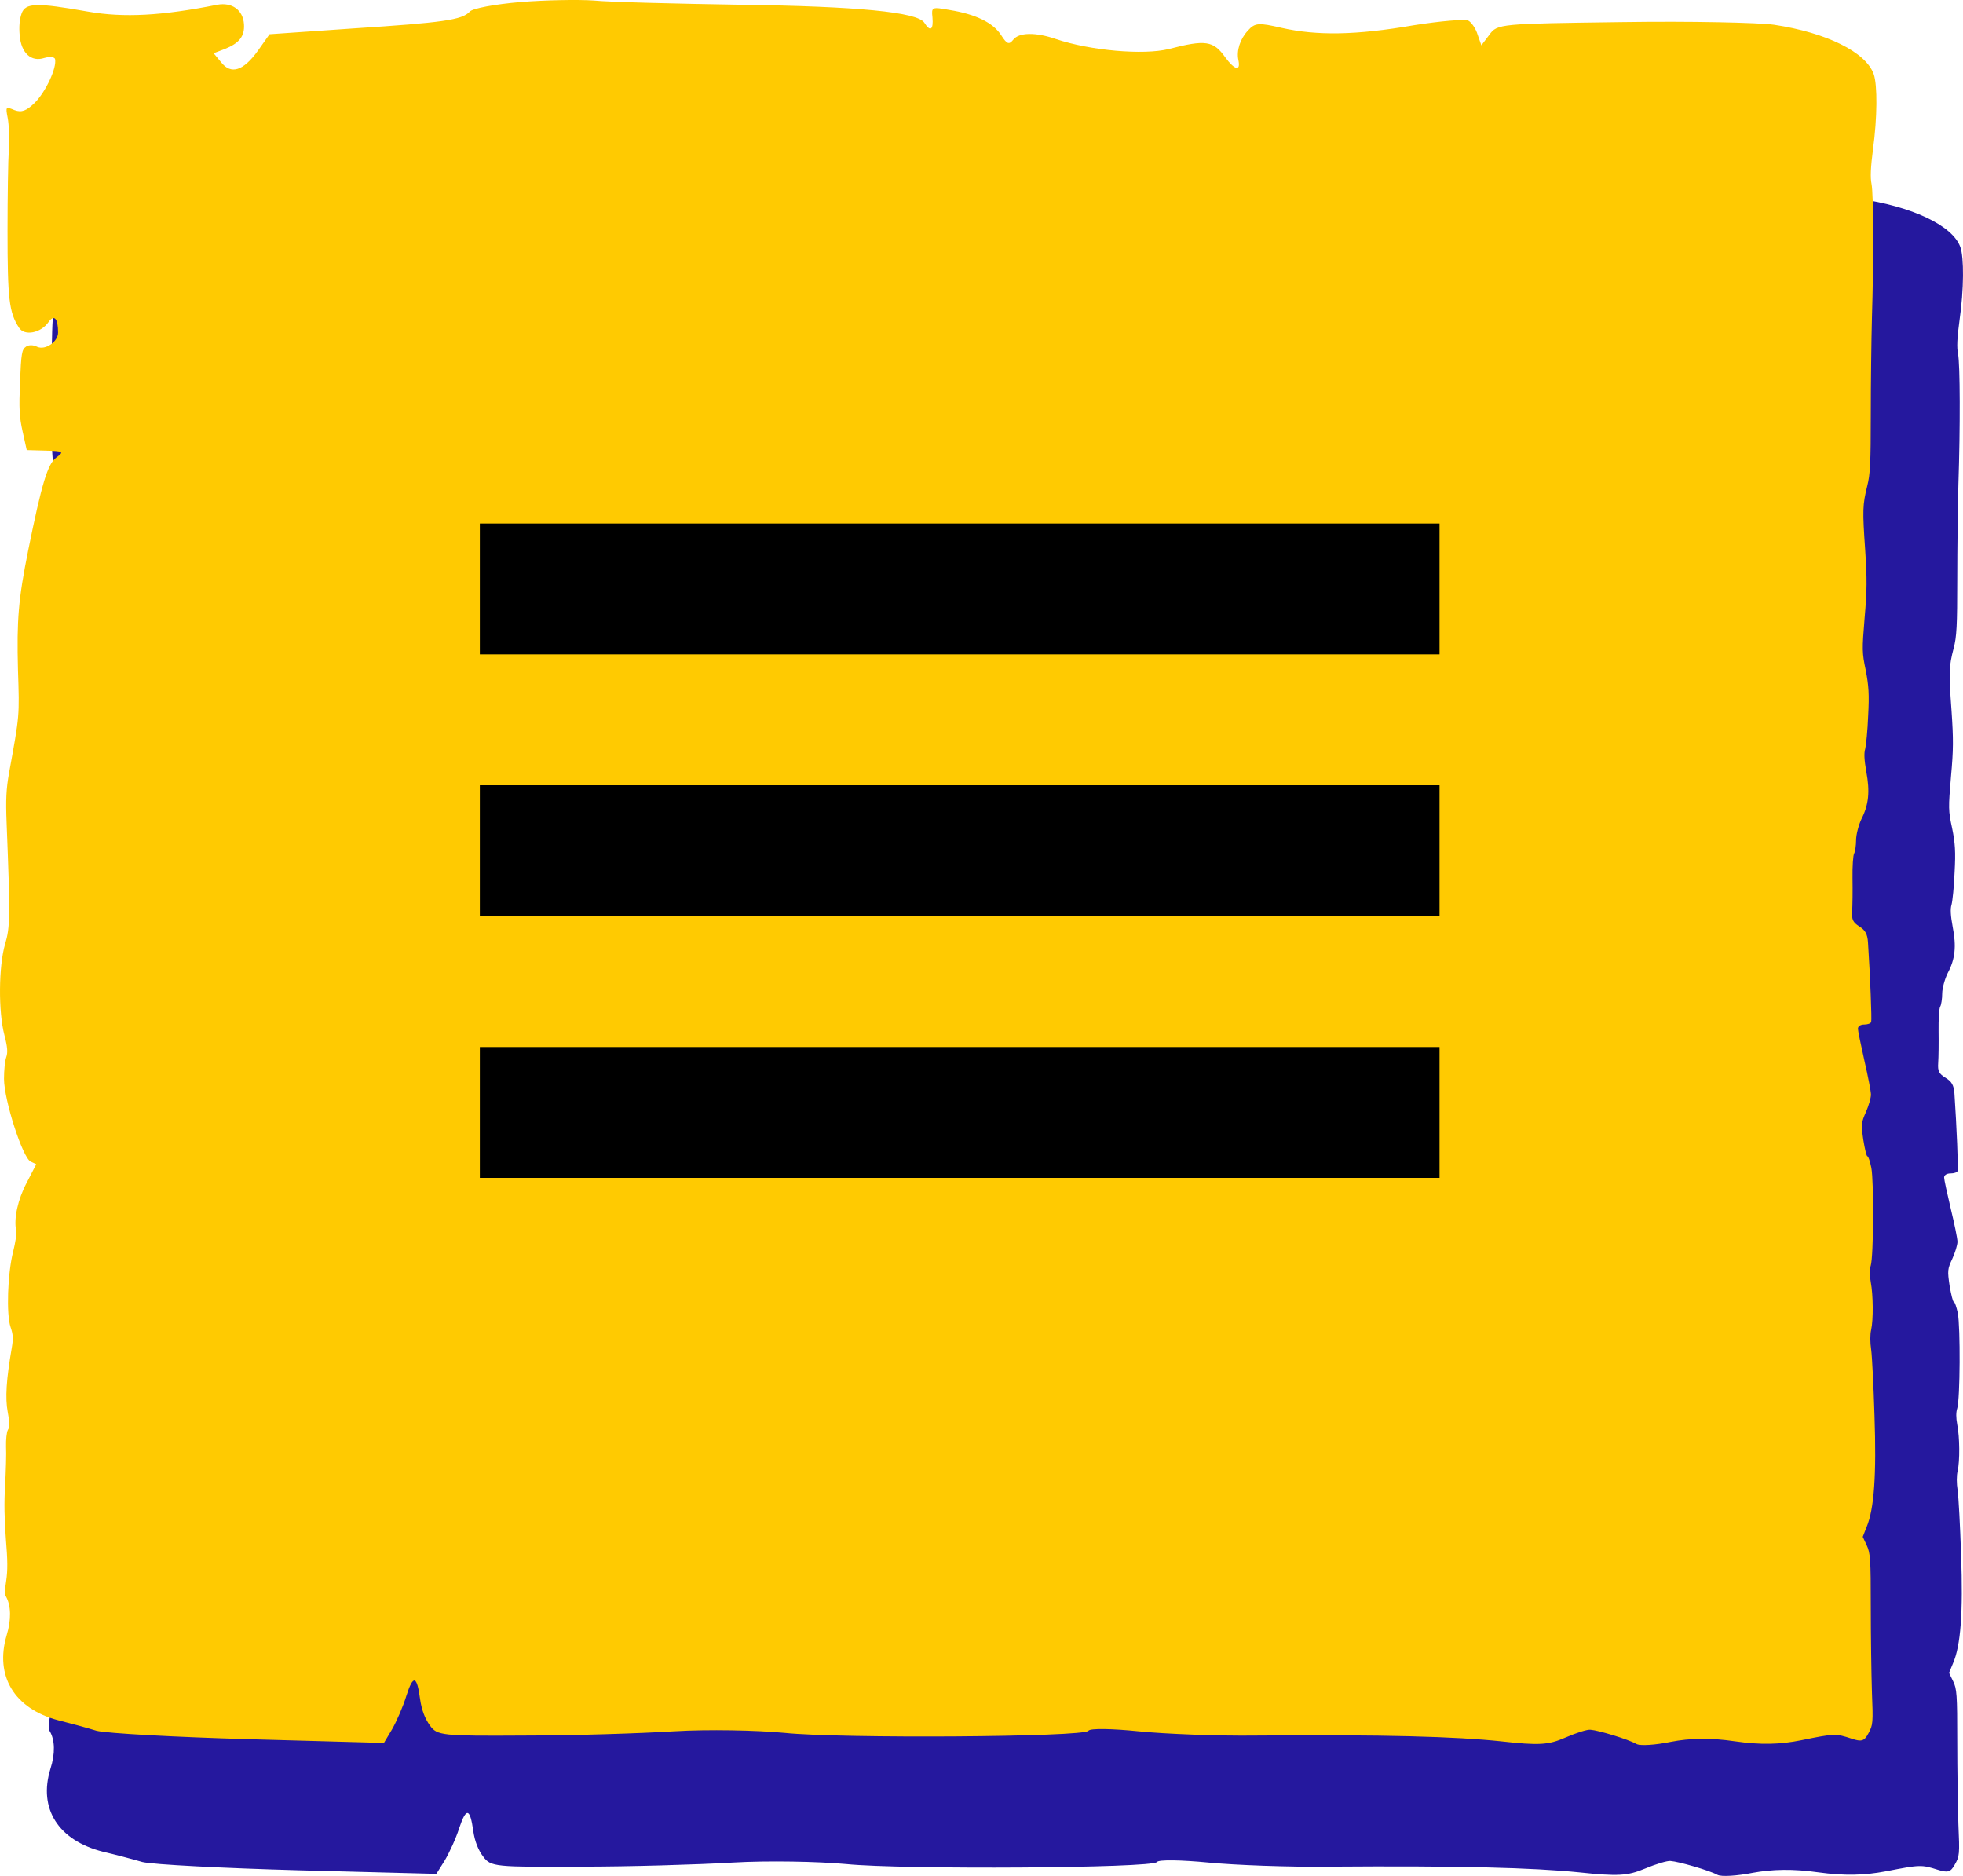 <?xml version="1.0" encoding="UTF-8"?> <svg xmlns="http://www.w3.org/2000/svg" width="45" height="43" viewBox="0 0 45 43" fill="none"><path d="M13.197 4.047C12.607 4.094 12.078 4.188 12.017 4.259C11.838 4.448 11.383 4.506 9.286 4.636L7.32 4.766L7.049 5.131C6.704 5.59 6.416 5.673 6.184 5.39L6.009 5.19L6.272 5.095C6.608 4.966 6.739 4.813 6.722 4.542C6.7 4.224 6.442 4.047 6.097 4.106C4.795 4.353 3.908 4.4 3.06 4.259C1.863 4.059 1.592 4.059 1.505 4.306C1.457 4.436 1.444 4.601 1.461 4.789C1.496 5.19 1.732 5.39 2.038 5.296C2.165 5.26 2.278 5.272 2.291 5.319C2.335 5.519 2.073 6.049 1.815 6.297C1.623 6.474 1.509 6.521 1.343 6.462C1.133 6.379 1.129 6.379 1.182 6.638C1.212 6.792 1.221 7.086 1.208 7.333C1.19 7.569 1.177 8.393 1.177 9.159C1.177 10.678 1.212 10.985 1.448 11.326C1.575 11.515 1.959 11.444 2.138 11.197C2.269 11.02 2.361 11.114 2.361 11.432C2.361 11.633 2.068 11.833 1.872 11.75C1.784 11.703 1.662 11.703 1.605 11.75C1.514 11.809 1.496 11.903 1.47 12.528C1.444 13.14 1.452 13.305 1.531 13.647L1.627 14.059L2.068 14.071C2.492 14.082 2.505 14.094 2.322 14.224C2.117 14.365 1.977 14.813 1.662 16.297C1.431 17.392 1.391 17.852 1.422 18.971C1.457 20.019 1.461 19.972 1.212 21.279C1.147 21.633 1.133 21.868 1.155 22.398C1.243 24.495 1.238 24.719 1.12 25.096C0.967 25.59 0.959 26.615 1.103 27.133C1.177 27.404 1.186 27.522 1.147 27.628C1.116 27.71 1.094 27.922 1.094 28.111C1.094 28.582 1.531 29.878 1.719 29.96L1.85 30.019L1.627 30.431C1.417 30.808 1.321 31.232 1.378 31.503C1.396 31.562 1.361 31.774 1.308 31.974C1.177 32.469 1.147 33.376 1.247 33.659C1.308 33.824 1.313 33.918 1.278 34.118C1.147 34.837 1.12 35.249 1.182 35.555C1.23 35.802 1.234 35.885 1.186 35.955C1.155 36.002 1.138 36.179 1.142 36.332C1.151 36.486 1.138 36.874 1.12 37.192C1.094 37.569 1.103 37.97 1.138 38.394C1.182 38.877 1.182 39.1 1.147 39.324C1.116 39.501 1.112 39.642 1.138 39.678C1.26 39.878 1.269 40.196 1.155 40.549C0.876 41.456 1.334 42.186 2.361 42.445C2.615 42.504 3.021 42.61 3.266 42.681C3.515 42.74 5.127 42.822 6.857 42.87L10.003 42.952L10.195 42.646C10.3 42.469 10.453 42.139 10.527 41.904C10.689 41.421 10.776 41.444 10.85 41.974C10.885 42.21 10.964 42.41 11.082 42.563C11.252 42.787 11.348 42.799 13.31 42.787C14.437 42.787 16.01 42.74 16.801 42.693C17.609 42.646 18.75 42.669 19.401 42.728C20.711 42.858 26.422 42.822 26.522 42.681C26.557 42.622 27.09 42.634 27.702 42.693C28.314 42.752 29.555 42.799 30.454 42.787C33.474 42.764 35.142 42.811 36.196 42.917C37.087 43.011 37.305 42.999 37.703 42.834C37.956 42.728 38.227 42.646 38.297 42.657C38.476 42.669 39.18 42.87 39.372 42.975C39.459 43.023 39.822 42.999 40.18 42.928C40.626 42.846 41.102 42.834 41.683 42.917C42.286 42.999 42.74 42.987 43.234 42.893C44.02 42.74 44.047 42.74 44.422 42.858C44.645 42.928 44.715 42.917 44.811 42.74C44.921 42.551 44.925 42.504 44.894 41.809C44.881 41.409 44.868 40.549 44.868 39.913C44.868 38.841 44.859 38.712 44.772 38.535L44.68 38.346L44.772 38.123C44.947 37.722 45.004 36.968 44.956 35.637C44.934 34.978 44.899 34.318 44.877 34.165C44.851 34 44.851 33.824 44.877 33.718C44.929 33.494 44.925 32.94 44.868 32.657C44.838 32.492 44.838 32.375 44.868 32.281C44.934 32.069 44.942 30.419 44.881 30.101C44.851 29.96 44.811 29.842 44.789 29.842C44.768 29.842 44.728 29.677 44.693 29.477C44.641 29.124 44.645 29.088 44.755 28.853C44.82 28.712 44.873 28.535 44.873 28.464C44.873 28.393 44.803 28.052 44.72 27.71C44.637 27.357 44.567 27.039 44.567 26.992C44.567 26.933 44.632 26.898 44.711 26.898C44.794 26.898 44.868 26.874 44.877 26.839C44.894 26.792 44.855 25.826 44.803 25.06C44.789 24.872 44.737 24.789 44.602 24.707C44.449 24.613 44.418 24.554 44.431 24.365C44.44 24.236 44.444 23.906 44.44 23.635C44.436 23.364 44.453 23.105 44.479 23.07C44.501 23.034 44.523 22.893 44.523 22.775C44.523 22.657 44.58 22.445 44.65 22.304C44.82 21.986 44.851 21.692 44.763 21.244C44.715 20.985 44.706 20.832 44.737 20.737C44.759 20.655 44.794 20.325 44.807 19.995C44.833 19.524 44.82 19.324 44.75 18.982C44.663 18.582 44.663 18.523 44.724 17.805C44.781 17.18 44.781 16.945 44.737 16.297C44.672 15.402 44.676 15.284 44.785 14.86C44.855 14.601 44.868 14.342 44.868 13.27C44.868 12.575 44.881 11.597 44.894 11.114C44.938 9.807 44.934 8.346 44.886 8.111C44.855 7.969 44.864 7.746 44.921 7.333C45.021 6.638 45.025 5.896 44.938 5.661C44.759 5.166 43.833 4.73 42.601 4.554C42.251 4.506 40.652 4.471 39.04 4.495C36.182 4.53 36.108 4.53 35.925 4.777L35.737 5.013L35.649 4.777C35.606 4.636 35.501 4.495 35.426 4.459C35.348 4.424 34.771 4.471 34.146 4.565C32.796 4.789 31.879 4.801 31.057 4.624C30.52 4.506 30.428 4.506 30.262 4.683C30.079 4.872 29.991 5.131 30.039 5.343C30.096 5.602 29.952 5.567 29.734 5.284C29.454 4.907 29.266 4.883 28.41 5.095C27.82 5.237 26.562 5.131 25.758 4.872C25.29 4.718 24.888 4.718 24.753 4.895C24.661 5.001 24.613 4.989 24.478 4.789C24.29 4.506 23.875 4.318 23.272 4.224C22.852 4.153 22.839 4.153 22.865 4.389C22.892 4.671 22.813 4.718 22.673 4.506C22.507 4.271 21.118 4.141 18.352 4.106C16.827 4.082 15.285 4.047 14.922 4.012C14.564 3.988 13.786 4 13.197 4.047Z" fill="#25189E"></path><path d="M11.924 0.048C11.347 0.097 10.83 0.193 10.77 0.266C10.595 0.459 10.151 0.519 8.101 0.652L6.179 0.785L5.914 1.16C5.576 1.631 5.294 1.715 5.068 1.426L4.897 1.22L5.154 1.123C5.482 0.991 5.611 0.834 5.593 0.556C5.572 0.23 5.32 0.048 4.983 0.109C3.71 0.362 2.843 0.411 2.014 0.266C0.844 0.06 0.579 0.06 0.494 0.314C0.447 0.447 0.434 0.616 0.451 0.809C0.485 1.22 0.716 1.426 1.015 1.329C1.139 1.293 1.25 1.305 1.262 1.353C1.305 1.558 1.049 2.102 0.797 2.356C0.609 2.537 0.498 2.585 0.336 2.525C0.13 2.44 0.126 2.44 0.177 2.706C0.207 2.863 0.216 3.165 0.203 3.419C0.186 3.66 0.173 4.506 0.173 5.291C0.173 6.85 0.207 7.164 0.438 7.514C0.562 7.707 0.938 7.635 1.113 7.381C1.241 7.2 1.331 7.297 1.331 7.623C1.331 7.828 1.045 8.034 0.852 7.949C0.767 7.901 0.647 7.901 0.592 7.949C0.502 8.009 0.485 8.106 0.459 8.746C0.434 9.375 0.442 9.544 0.519 9.894L0.613 10.317L1.045 10.329C1.459 10.341 1.472 10.353 1.292 10.486C1.092 10.631 0.955 11.09 0.647 12.612C0.421 13.736 0.382 14.207 0.412 15.354C0.447 16.43 0.451 16.381 0.207 17.722C0.143 18.085 0.13 18.326 0.152 18.87C0.237 21.02 0.233 21.25 0.118 21.636C-0.032 22.144 -0.04 23.195 0.101 23.726C0.173 24.004 0.182 24.125 0.143 24.234C0.113 24.318 0.092 24.536 0.092 24.729C0.092 25.212 0.519 26.541 0.703 26.626L0.831 26.686L0.613 27.109C0.408 27.496 0.314 27.93 0.37 28.208C0.387 28.269 0.353 28.486 0.301 28.692C0.173 29.199 0.143 30.129 0.242 30.419C0.301 30.588 0.306 30.685 0.271 30.89C0.143 31.627 0.118 32.05 0.177 32.364C0.224 32.618 0.229 32.702 0.182 32.775C0.152 32.823 0.135 33.004 0.139 33.161C0.148 33.318 0.135 33.717 0.118 34.043C0.092 34.43 0.101 34.841 0.135 35.276C0.177 35.771 0.177 36 0.143 36.23C0.113 36.411 0.109 36.556 0.135 36.592C0.254 36.798 0.263 37.124 0.152 37.486C-0.122 38.416 0.327 39.166 1.331 39.431C1.578 39.492 1.976 39.6 2.215 39.673C2.458 39.733 4.034 39.818 5.726 39.866L8.801 39.951L8.989 39.637C9.092 39.455 9.241 39.117 9.314 38.876C9.472 38.38 9.557 38.404 9.63 38.948C9.664 39.19 9.741 39.395 9.856 39.552C10.023 39.782 10.117 39.794 12.034 39.782C13.136 39.782 14.674 39.733 15.447 39.685C16.238 39.637 17.352 39.661 17.989 39.721C19.27 39.854 24.853 39.818 24.951 39.673C24.985 39.612 25.506 39.624 26.104 39.685C26.702 39.745 27.915 39.794 28.795 39.782C31.747 39.757 33.378 39.806 34.407 39.914C35.279 40.011 35.492 39.999 35.881 39.83C36.129 39.721 36.394 39.637 36.462 39.649C36.637 39.661 37.325 39.866 37.513 39.975C37.598 40.023 37.953 39.999 38.303 39.926C38.739 39.842 39.204 39.83 39.772 39.914C40.362 39.999 40.806 39.987 41.289 39.89C42.057 39.733 42.083 39.733 42.45 39.854C42.668 39.926 42.736 39.914 42.831 39.733C42.937 39.54 42.941 39.492 42.912 38.779C42.899 38.368 42.886 37.486 42.886 36.834C42.886 35.735 42.877 35.602 42.792 35.42L42.702 35.227L42.792 34.998C42.963 34.587 43.018 33.814 42.971 32.449C42.95 31.772 42.916 31.096 42.895 30.939C42.869 30.769 42.869 30.588 42.895 30.48C42.946 30.25 42.941 29.682 42.886 29.392C42.856 29.223 42.856 29.102 42.886 29.006C42.95 28.788 42.959 27.097 42.899 26.771C42.869 26.626 42.831 26.505 42.809 26.505C42.788 26.505 42.749 26.336 42.715 26.13C42.664 25.768 42.668 25.732 42.775 25.49C42.839 25.345 42.89 25.164 42.89 25.091C42.89 25.019 42.822 24.669 42.741 24.318C42.66 23.956 42.591 23.63 42.591 23.581C42.591 23.521 42.655 23.485 42.732 23.485C42.813 23.485 42.886 23.461 42.895 23.424C42.912 23.376 42.873 22.385 42.822 21.6C42.809 21.407 42.758 21.322 42.626 21.238C42.476 21.141 42.446 21.081 42.459 20.887C42.467 20.755 42.472 20.416 42.467 20.138C42.463 19.861 42.48 19.595 42.506 19.559C42.527 19.522 42.549 19.377 42.549 19.257C42.549 19.136 42.604 18.918 42.672 18.773C42.839 18.447 42.869 18.145 42.783 17.686C42.736 17.42 42.728 17.263 42.758 17.167C42.779 17.082 42.813 16.744 42.826 16.405C42.852 15.922 42.839 15.717 42.771 15.367C42.685 14.956 42.685 14.895 42.745 14.159C42.801 13.518 42.801 13.277 42.758 12.612C42.694 11.694 42.698 11.573 42.805 11.138C42.873 10.873 42.886 10.607 42.886 9.507C42.886 8.795 42.899 7.792 42.912 7.297C42.954 5.956 42.95 4.458 42.903 4.216C42.873 4.071 42.882 3.842 42.937 3.419C43.035 2.706 43.04 1.945 42.954 1.703C42.779 1.196 41.874 0.749 40.669 0.568C40.328 0.519 38.764 0.483 37.188 0.507C34.395 0.544 34.322 0.544 34.143 0.797L33.959 1.039L33.874 0.797C33.831 0.652 33.728 0.507 33.656 0.471C33.579 0.435 33.015 0.483 32.404 0.58C31.084 0.809 30.188 0.821 29.384 0.64C28.859 0.519 28.769 0.519 28.607 0.701C28.428 0.894 28.342 1.16 28.389 1.377C28.445 1.643 28.304 1.607 28.09 1.317C27.817 0.93 27.633 0.906 26.796 1.123C26.22 1.268 24.989 1.16 24.203 0.894C23.746 0.737 23.353 0.737 23.221 0.918C23.131 1.027 23.084 1.015 22.952 0.809C22.768 0.519 22.363 0.326 21.773 0.23C21.363 0.157 21.35 0.157 21.376 0.399C21.401 0.689 21.325 0.737 21.188 0.519C21.026 0.278 19.667 0.145 16.964 0.109C15.473 0.085 13.965 0.048 13.611 0.012C13.26 -0.012 12.5 1.50364e-06 11.924 0.048Z" fill="#FFCA01"></path><rect x="11" y="12" width="22" height="3" fill="black"></rect><rect x="11" y="18" width="22" height="3" fill="black"></rect><rect x="11" y="24" width="22" height="3" fill="black"></rect></svg> 